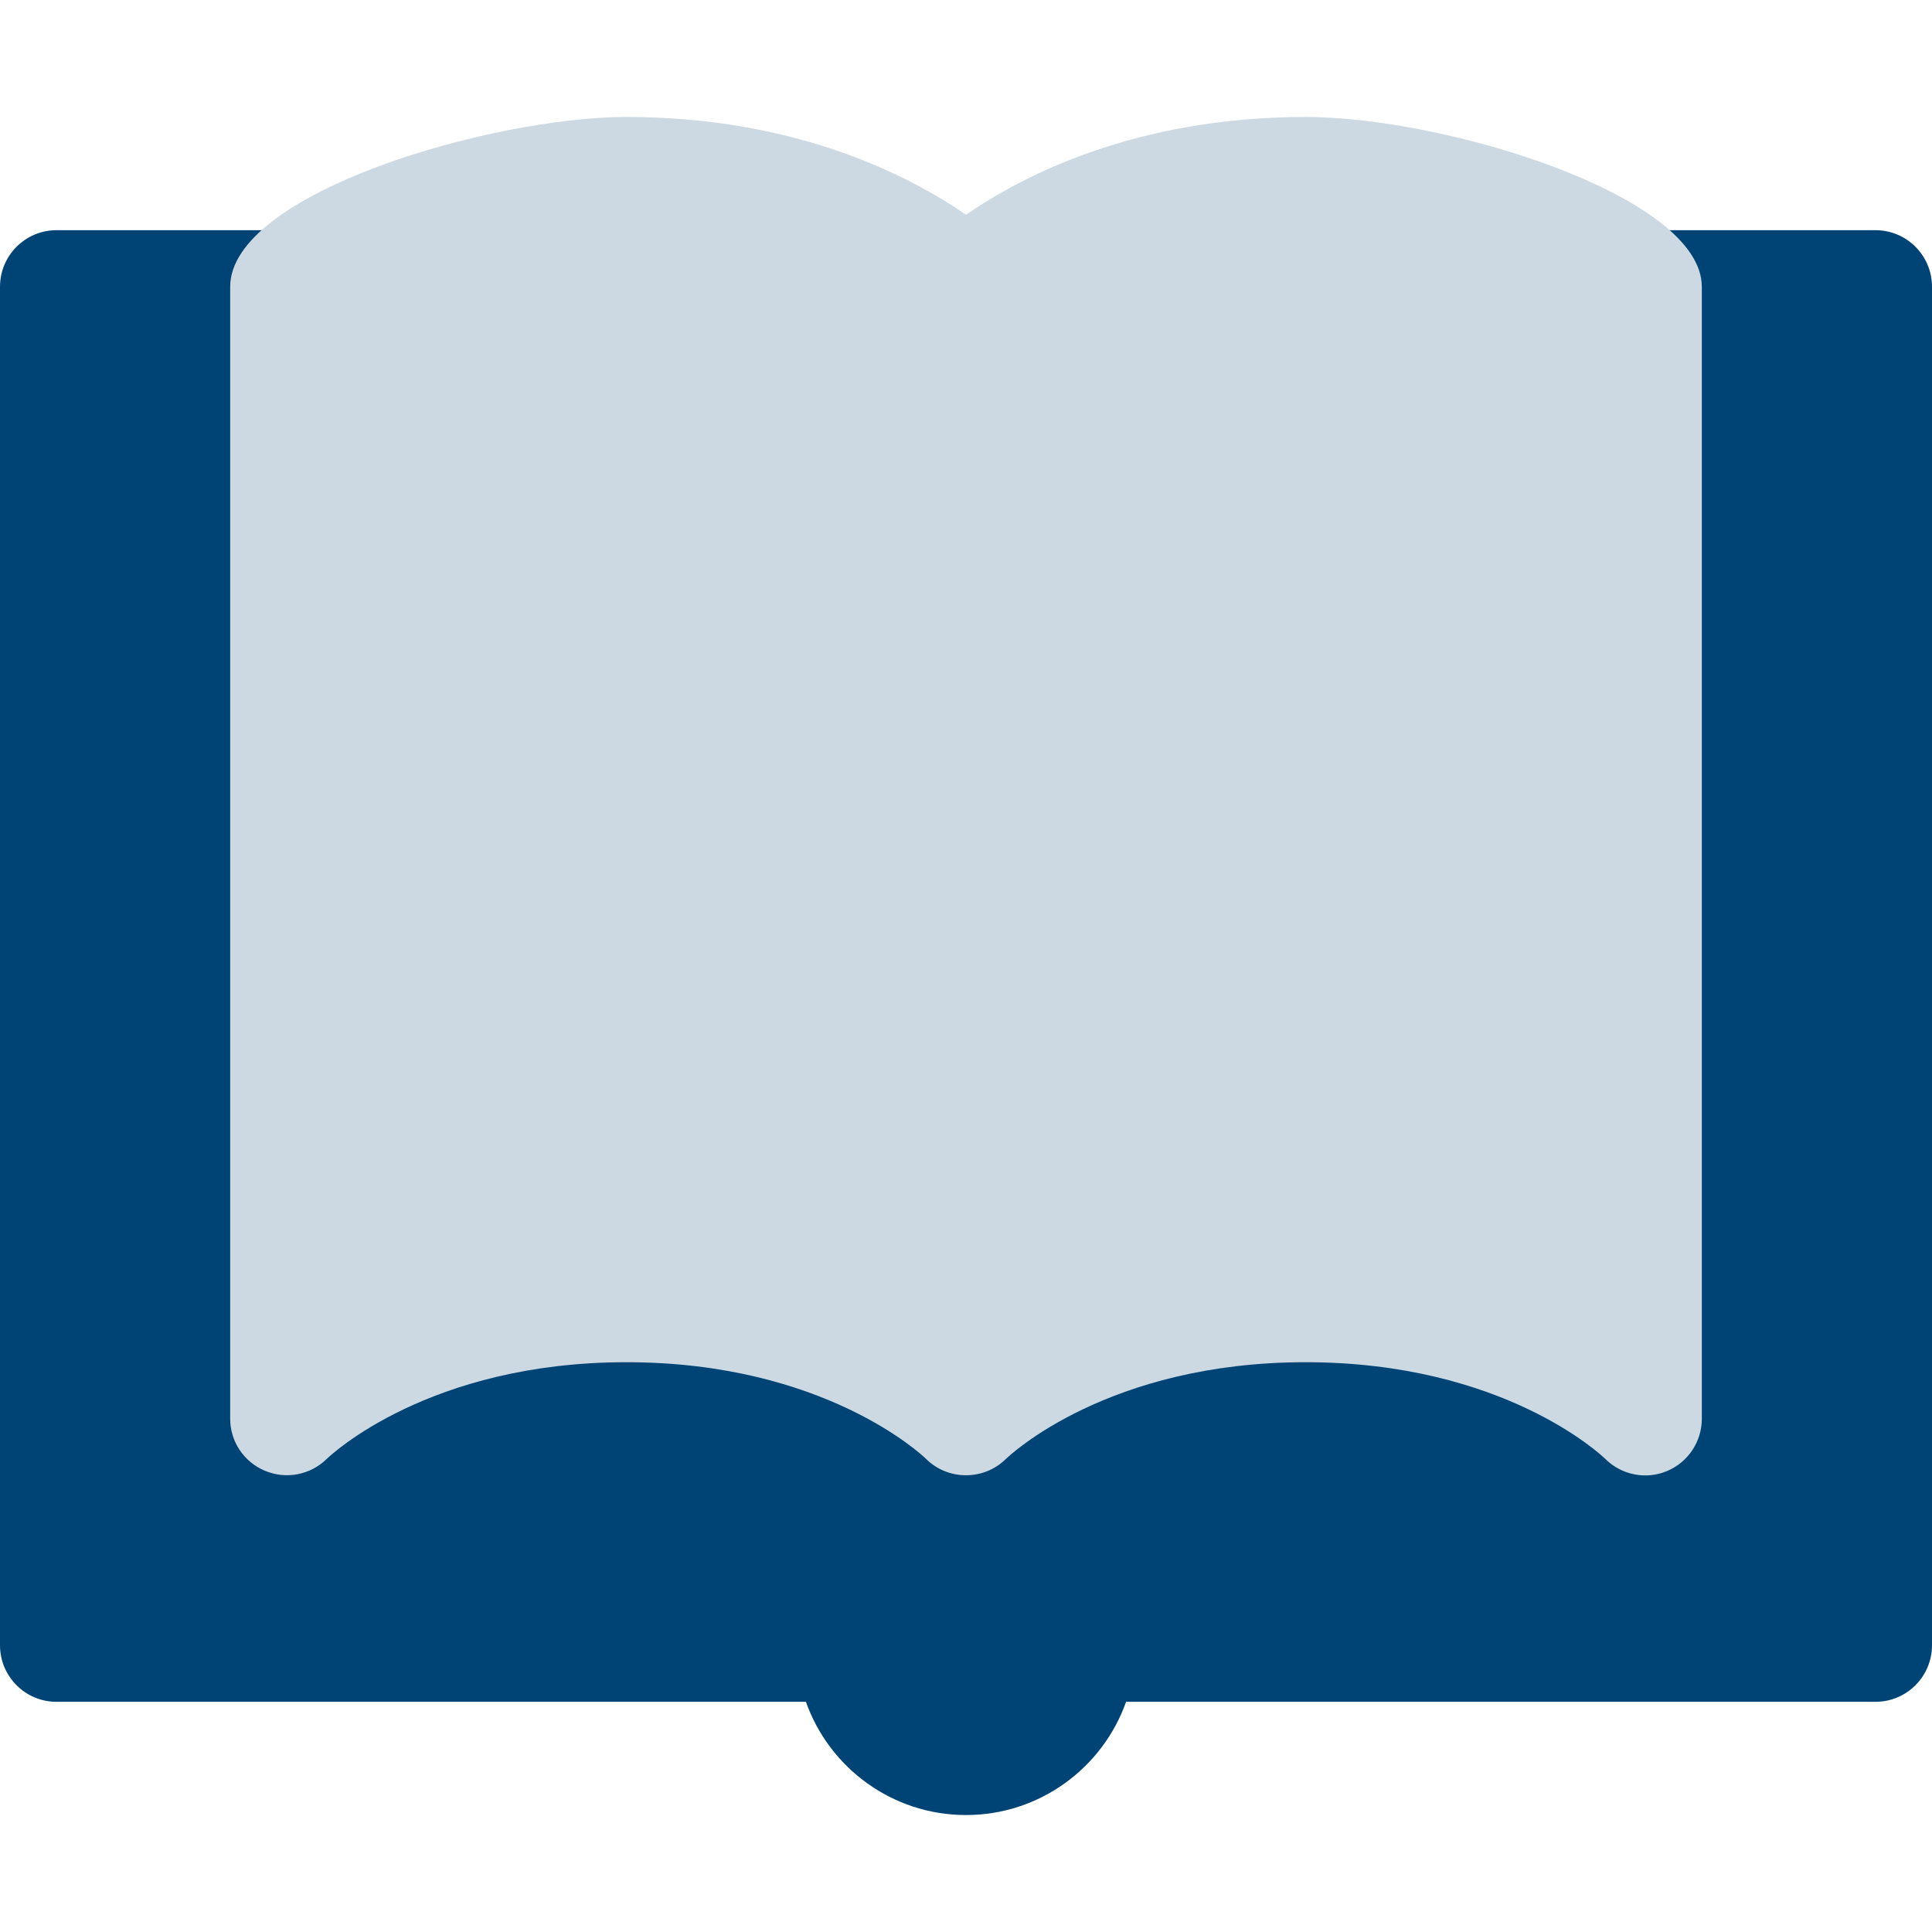 <svg width="50" height="50" viewBox="0 0 50 50" fill="none" xmlns="http://www.w3.org/2000/svg">
<path d="M25 46.973C23.089 46.973 21.461 45.748 20.857 44.043H1.465C0.655 44.043 0 43.388 0 42.578V7.422C0 6.612 0.655 5.957 1.465 5.957H7.422C8.232 5.957 8.887 6.612 8.887 7.422V33.985C10.526 33.151 12.972 32.324 16.211 32.324C20.623 32.324 23.558 33.858 25 34.855C26.442 33.858 29.377 32.324 33.789 32.324C37.028 32.324 39.474 33.151 41.113 33.985V7.422C41.113 6.612 41.769 5.957 42.578 5.957H48.535C49.345 5.957 50 6.612 50 7.422V42.578C50 43.388 49.345 44.043 48.535 44.043H29.143C28.539 45.748 26.911 46.973 25 46.973Z" fill="#004375"/>
<path d="M41.542 37.754C41.445 37.66 38.902 35.254 33.789 35.254C28.676 35.254 26.133 37.66 26.027 37.763C25.455 38.321 24.531 38.319 23.964 37.754C23.867 37.66 21.324 35.254 16.211 35.254C11.098 35.254 8.555 37.66 8.449 37.763C8.028 38.172 7.402 38.294 6.855 38.063C6.312 37.835 5.957 37.307 5.957 36.719V7.422C5.957 4.989 12.735 3.027 16.211 3.027C20.623 3.027 23.558 4.561 25 5.558C26.442 4.561 29.377 3.027 33.789 3.027C37.419 3.027 44.043 5.07 44.043 7.422V36.719C44.043 37.311 43.685 37.846 43.139 38.072C42.606 38.296 41.969 38.181 41.542 37.754Z" fill="#CCD9E3"/>
</svg>
